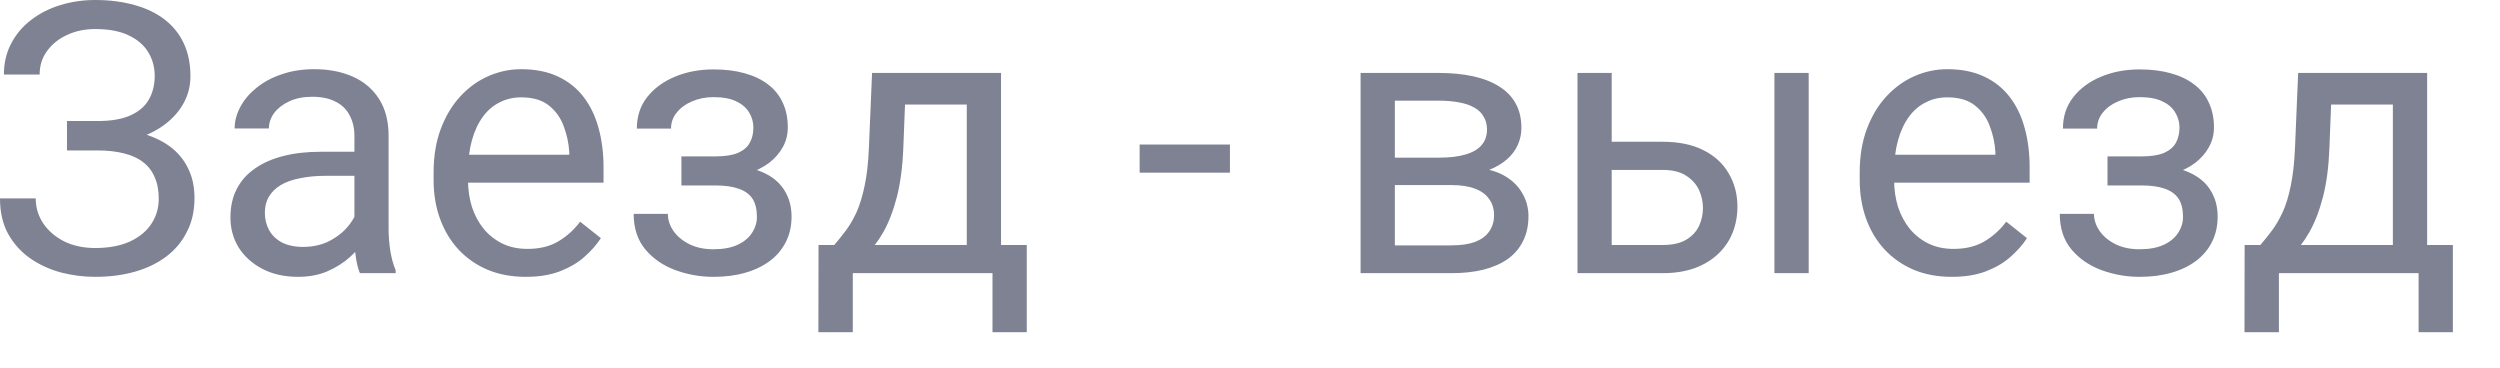 <?xml version="1.0" encoding="utf-8"?>
<svg xmlns="http://www.w3.org/2000/svg" fill="none" height="100%" overflow="visible" preserveAspectRatio="none" style="display: block;" viewBox="0 0 34 5" width="100%">
<path d="M1.347 1.956H0.911V1.646H1.329C1.514 1.646 1.663 1.62 1.777 1.568C1.891 1.516 1.974 1.444 2.026 1.351C2.078 1.259 2.104 1.153 2.104 1.032C2.104 0.916 2.076 0.81 2.019 0.715C1.962 0.617 1.873 0.54 1.754 0.483C1.635 0.424 1.482 0.395 1.294 0.395C1.153 0.395 1.025 0.422 0.911 0.476C0.797 0.528 0.707 0.601 0.639 0.695C0.572 0.787 0.539 0.893 0.539 1.014H0.053C0.053 0.858 0.086 0.718 0.151 0.594C0.216 0.468 0.306 0.361 0.42 0.274C0.534 0.185 0.666 0.117 0.815 0.071C0.966 0.024 1.126 0 1.294 0C1.49 0 1.668 0.023 1.827 0.068C1.987 0.111 2.123 0.177 2.237 0.264C2.351 0.351 2.439 0.46 2.499 0.589C2.56 0.718 2.59 0.868 2.59 1.039C2.59 1.165 2.561 1.283 2.502 1.394C2.443 1.505 2.359 1.602 2.25 1.686C2.141 1.77 2.01 1.836 1.858 1.885C1.705 1.932 1.534 1.956 1.347 1.956ZM0.911 1.742H1.347C1.553 1.742 1.737 1.763 1.898 1.804C2.059 1.847 2.195 1.908 2.305 1.988C2.416 2.069 2.5 2.169 2.557 2.288C2.616 2.405 2.645 2.54 2.645 2.693C2.645 2.864 2.612 3.016 2.544 3.148C2.479 3.281 2.386 3.394 2.265 3.486C2.144 3.578 2.001 3.648 1.835 3.695C1.67 3.742 1.49 3.765 1.294 3.765C1.136 3.765 0.98 3.745 0.826 3.705C0.673 3.663 0.534 3.599 0.41 3.513C0.286 3.426 0.186 3.315 0.111 3.181C0.037 3.047 0 2.886 0 2.698H0.486C0.486 2.821 0.519 2.933 0.586 3.035C0.655 3.138 0.75 3.22 0.871 3.282C0.992 3.342 1.133 3.373 1.294 3.373C1.478 3.373 1.634 3.344 1.762 3.287C1.891 3.228 1.989 3.148 2.056 3.048C2.125 2.946 2.159 2.831 2.159 2.703C2.159 2.591 2.141 2.493 2.104 2.411C2.069 2.327 2.016 2.258 1.946 2.205C1.877 2.151 1.79 2.111 1.686 2.086C1.584 2.06 1.465 2.046 1.329 2.046H0.911V1.742ZM4.82 3.249V1.847C4.82 1.74 4.798 1.647 4.754 1.568C4.713 1.487 4.649 1.425 4.563 1.382C4.477 1.338 4.372 1.316 4.246 1.316C4.128 1.316 4.025 1.336 3.936 1.377C3.849 1.417 3.78 1.47 3.73 1.535C3.681 1.601 3.657 1.671 3.657 1.747H3.191C3.191 1.649 3.216 1.553 3.267 1.457C3.317 1.361 3.389 1.275 3.484 1.198C3.579 1.119 3.693 1.057 3.826 1.012C3.96 0.965 4.109 0.941 4.274 0.941C4.472 0.941 4.646 0.975 4.797 1.042C4.95 1.109 5.069 1.211 5.155 1.346C5.242 1.481 5.285 1.649 5.285 1.852V3.121C5.285 3.212 5.293 3.308 5.308 3.41C5.325 3.513 5.349 3.601 5.381 3.675V3.715H4.895C4.872 3.661 4.853 3.59 4.84 3.501C4.827 3.41 4.82 3.326 4.82 3.249ZM4.9 2.064L4.906 2.391H4.435C4.302 2.391 4.184 2.402 4.08 2.424C3.976 2.444 3.888 2.475 3.818 2.517C3.748 2.559 3.694 2.612 3.657 2.675C3.62 2.737 3.602 2.811 3.602 2.894C3.602 2.98 3.621 3.058 3.659 3.128C3.698 3.199 3.756 3.255 3.833 3.297C3.912 3.337 4.009 3.358 4.123 3.358C4.265 3.358 4.391 3.327 4.5 3.267C4.609 3.206 4.696 3.133 4.759 3.045C4.825 2.958 4.86 2.873 4.865 2.791L5.064 3.015C5.052 3.086 5.02 3.164 4.968 3.249C4.916 3.335 4.847 3.417 4.759 3.496C4.674 3.573 4.571 3.638 4.452 3.69C4.335 3.74 4.202 3.765 4.055 3.765C3.87 3.765 3.708 3.729 3.569 3.657C3.431 3.585 3.324 3.488 3.247 3.368C3.171 3.245 3.134 3.108 3.134 2.957C3.134 2.811 3.162 2.683 3.219 2.572C3.276 2.46 3.358 2.367 3.466 2.293C3.573 2.217 3.702 2.16 3.853 2.122C4.004 2.083 4.173 2.064 4.359 2.064H4.9ZM7.148 3.765C6.958 3.765 6.786 3.733 6.632 3.669C6.479 3.604 6.348 3.513 6.237 3.395C6.128 3.278 6.044 3.138 5.985 2.977C5.926 2.816 5.897 2.64 5.897 2.449V2.343C5.897 2.122 5.93 1.925 5.995 1.752C6.061 1.577 6.15 1.429 6.262 1.309C6.374 1.188 6.502 1.096 6.645 1.034C6.787 0.972 6.935 0.941 7.088 0.941C7.282 0.941 7.45 0.975 7.591 1.042C7.733 1.109 7.85 1.203 7.941 1.324C8.031 1.443 8.098 1.584 8.142 1.747C8.186 1.908 8.208 2.084 8.208 2.275V2.484H6.174V2.104H7.742V2.069C7.735 1.948 7.71 1.831 7.666 1.716C7.625 1.602 7.557 1.508 7.465 1.435C7.373 1.361 7.247 1.324 7.088 1.324C6.982 1.324 6.885 1.346 6.796 1.392C6.707 1.435 6.63 1.501 6.567 1.588C6.503 1.675 6.453 1.782 6.418 1.908C6.383 2.033 6.365 2.179 6.365 2.343V2.449C6.365 2.578 6.383 2.7 6.418 2.814C6.455 2.926 6.508 3.025 6.577 3.111C6.647 3.196 6.732 3.263 6.831 3.312C6.932 3.361 7.046 3.385 7.173 3.385C7.338 3.385 7.477 3.351 7.591 3.284C7.705 3.217 7.805 3.128 7.89 3.015L8.172 3.239C8.114 3.328 8.039 3.413 7.948 3.493C7.858 3.574 7.746 3.639 7.614 3.69C7.483 3.74 7.328 3.765 7.148 3.765ZM9.768 2.414H9.267V2.127H9.73C9.859 2.127 9.962 2.111 10.037 2.079C10.113 2.045 10.166 1.999 10.198 1.94C10.23 1.882 10.246 1.813 10.246 1.734C10.246 1.664 10.228 1.597 10.191 1.535C10.155 1.471 10.098 1.42 10.02 1.382C9.941 1.341 9.835 1.321 9.703 1.321C9.595 1.321 9.498 1.341 9.411 1.379C9.323 1.416 9.254 1.467 9.202 1.533C9.151 1.596 9.126 1.668 9.126 1.749H8.661C8.661 1.583 8.708 1.44 8.801 1.321C8.897 1.2 9.024 1.107 9.182 1.042C9.341 0.976 9.515 0.944 9.703 0.944C9.86 0.944 10.001 0.961 10.126 0.996C10.251 1.03 10.358 1.081 10.445 1.148C10.532 1.213 10.598 1.295 10.644 1.394C10.691 1.492 10.714 1.605 10.714 1.734C10.714 1.826 10.693 1.914 10.649 1.996C10.605 2.078 10.542 2.151 10.46 2.215C10.378 2.277 10.278 2.326 10.161 2.361C10.045 2.396 9.914 2.414 9.768 2.414ZM9.267 2.237H9.768C9.931 2.237 10.074 2.254 10.198 2.285C10.323 2.315 10.427 2.361 10.511 2.421C10.594 2.482 10.657 2.556 10.699 2.645C10.743 2.733 10.765 2.833 10.765 2.947C10.765 3.075 10.739 3.19 10.687 3.292C10.636 3.393 10.564 3.478 10.47 3.549C10.376 3.619 10.264 3.673 10.133 3.71C10.004 3.747 9.86 3.765 9.703 3.765C9.526 3.765 9.355 3.735 9.189 3.675C9.023 3.614 8.886 3.521 8.779 3.395C8.672 3.268 8.618 3.106 8.618 2.909H9.083C9.083 2.992 9.109 3.07 9.161 3.144C9.213 3.217 9.286 3.277 9.378 3.322C9.472 3.368 9.58 3.39 9.703 3.39C9.833 3.39 9.943 3.37 10.03 3.33C10.117 3.29 10.182 3.236 10.226 3.169C10.271 3.101 10.294 3.029 10.294 2.95C10.294 2.847 10.274 2.765 10.234 2.703C10.194 2.641 10.131 2.596 10.047 2.567C9.965 2.537 9.859 2.522 9.73 2.522H9.267V2.237ZM11.86 0.992H12.325L12.285 2.011C12.275 2.269 12.245 2.493 12.197 2.68C12.148 2.868 12.086 3.029 12.011 3.161C11.935 3.292 11.85 3.402 11.756 3.491C11.664 3.58 11.569 3.654 11.47 3.715H11.238L11.251 3.335L11.346 3.332C11.402 3.267 11.455 3.2 11.507 3.131C11.559 3.061 11.607 2.977 11.651 2.882C11.694 2.784 11.73 2.666 11.759 2.527C11.789 2.386 11.809 2.214 11.817 2.011L11.86 0.992ZM11.975 0.992H13.614V3.715H13.148V1.422H11.975V0.992ZM11.132 3.332H13.964V4.518H13.498V3.715H11.598V4.518H11.13L11.132 3.332ZM16.727 1.966V2.348H15.499V1.966H16.727ZM19.74 2.517H18.846L18.841 2.144H19.571C19.716 2.144 19.835 2.13 19.931 2.101C20.028 2.073 20.102 2.03 20.15 1.973C20.199 1.916 20.223 1.846 20.223 1.762C20.223 1.696 20.209 1.639 20.18 1.591C20.153 1.54 20.113 1.499 20.057 1.467C20.002 1.434 19.933 1.409 19.851 1.394C19.77 1.378 19.675 1.369 19.566 1.369H18.97V3.715H18.504V0.992H19.566C19.739 0.992 19.894 1.007 20.032 1.037C20.171 1.067 20.289 1.113 20.387 1.175C20.486 1.236 20.561 1.313 20.613 1.407C20.665 1.501 20.691 1.611 20.691 1.739C20.691 1.821 20.674 1.899 20.641 1.973C20.607 2.047 20.558 2.112 20.492 2.169C20.427 2.226 20.346 2.273 20.251 2.311C20.155 2.346 20.045 2.368 19.921 2.379L19.74 2.517ZM19.74 3.715H18.678L18.909 3.337H19.74C19.869 3.337 19.977 3.321 20.062 3.29C20.148 3.256 20.211 3.209 20.253 3.148C20.297 3.086 20.319 3.013 20.319 2.927C20.319 2.841 20.297 2.768 20.253 2.708C20.211 2.646 20.148 2.599 20.062 2.567C19.977 2.533 19.869 2.517 19.74 2.517H19.033L19.038 2.144H19.921L20.09 2.285C20.239 2.297 20.366 2.334 20.47 2.396C20.574 2.458 20.653 2.537 20.706 2.633C20.76 2.726 20.787 2.829 20.787 2.94C20.787 3.067 20.763 3.18 20.714 3.277C20.667 3.374 20.598 3.455 20.508 3.521C20.417 3.585 20.307 3.633 20.178 3.667C20.049 3.699 19.903 3.715 19.74 3.715ZM21.794 1.928H22.611C22.831 1.928 23.017 1.966 23.168 2.043C23.319 2.119 23.433 2.224 23.51 2.358C23.589 2.491 23.629 2.642 23.629 2.811C23.629 2.937 23.607 3.055 23.563 3.166C23.519 3.275 23.454 3.371 23.367 3.453C23.281 3.535 23.175 3.6 23.047 3.647C22.921 3.692 22.776 3.715 22.611 3.715H21.454V0.992H21.919V3.332H22.611C22.746 3.332 22.853 3.308 22.934 3.259C23.014 3.211 23.072 3.148 23.108 3.071C23.143 2.993 23.16 2.913 23.16 2.829C23.16 2.747 23.143 2.666 23.108 2.587C23.072 2.508 23.014 2.443 22.934 2.391C22.853 2.337 22.746 2.311 22.611 2.311H21.794V1.928ZM24.598 0.992V3.715H24.132V0.992H24.598ZM26.543 3.765C26.353 3.765 26.181 3.733 26.027 3.669C25.874 3.604 25.743 3.513 25.632 3.395C25.523 3.278 25.439 3.138 25.38 2.977C25.322 2.816 25.292 2.64 25.292 2.449V2.343C25.292 2.122 25.325 1.925 25.39 1.752C25.456 1.577 25.545 1.429 25.657 1.309C25.77 1.188 25.897 1.096 26.04 1.034C26.182 0.972 26.33 0.941 26.483 0.941C26.677 0.941 26.845 0.975 26.986 1.042C27.128 1.109 27.245 1.203 27.336 1.324C27.427 1.443 27.494 1.584 27.537 1.747C27.581 1.908 27.603 2.084 27.603 2.275V2.484H25.569V2.104H27.137V2.069C27.131 1.948 27.105 1.831 27.061 1.716C27.02 1.602 26.952 1.508 26.86 1.435C26.768 1.361 26.642 1.324 26.483 1.324C26.377 1.324 26.28 1.346 26.191 1.392C26.102 1.435 26.025 1.501 25.962 1.588C25.898 1.675 25.848 1.782 25.813 1.908C25.778 2.033 25.76 2.179 25.76 2.343V2.449C25.76 2.578 25.778 2.7 25.813 2.814C25.85 2.926 25.903 3.025 25.972 3.111C26.042 3.196 26.127 3.263 26.226 3.312C26.327 3.361 26.441 3.385 26.568 3.385C26.733 3.385 26.872 3.351 26.986 3.284C27.1 3.217 27.2 3.128 27.285 3.015L27.567 3.239C27.509 3.328 27.434 3.413 27.343 3.493C27.253 3.574 27.141 3.639 27.009 3.69C26.878 3.74 26.723 3.765 26.543 3.765ZM29.163 2.414H28.662V2.127H29.125C29.255 2.127 29.357 2.111 29.432 2.079C29.508 2.045 29.561 1.999 29.593 1.94C29.625 1.882 29.641 1.813 29.641 1.734C29.641 1.664 29.623 1.597 29.586 1.535C29.551 1.471 29.494 1.42 29.415 1.382C29.336 1.341 29.23 1.321 29.098 1.321C28.99 1.321 28.893 1.341 28.806 1.379C28.718 1.416 28.649 1.467 28.597 1.533C28.546 1.596 28.521 1.668 28.521 1.749H28.056C28.056 1.583 28.103 1.44 28.197 1.321C28.292 1.2 28.419 1.107 28.577 1.042C28.736 0.976 28.91 0.944 29.098 0.944C29.255 0.944 29.396 0.961 29.521 0.996C29.646 1.03 29.753 1.081 29.84 1.148C29.927 1.213 29.994 1.295 30.039 1.394C30.086 1.492 30.11 1.605 30.11 1.734C30.11 1.826 30.088 1.914 30.044 1.996C30 2.078 29.937 2.151 29.855 2.215C29.773 2.277 29.673 2.326 29.556 2.361C29.44 2.396 29.309 2.414 29.163 2.414ZM28.662 2.237H29.163C29.326 2.237 29.469 2.254 29.593 2.285C29.718 2.315 29.822 2.361 29.906 2.421C29.99 2.482 30.052 2.556 30.094 2.645C30.138 2.733 30.16 2.833 30.16 2.947C30.16 3.075 30.134 3.19 30.082 3.292C30.032 3.393 29.959 3.478 29.865 3.549C29.771 3.619 29.659 3.673 29.528 3.71C29.399 3.747 29.255 3.765 29.098 3.765C28.921 3.765 28.75 3.735 28.584 3.675C28.418 3.614 28.281 3.521 28.174 3.395C28.067 3.268 28.013 3.106 28.013 2.909H28.478C28.478 2.992 28.505 3.07 28.557 3.144C28.608 3.217 28.681 3.277 28.773 3.322C28.867 3.368 28.975 3.39 29.098 3.39C29.229 3.39 29.338 3.37 29.425 3.33C29.512 3.29 29.578 3.236 29.621 3.169C29.666 3.101 29.689 3.029 29.689 2.95C29.689 2.847 29.669 2.765 29.629 2.703C29.588 2.641 29.526 2.596 29.443 2.567C29.36 2.537 29.255 2.522 29.125 2.522H28.662V2.237ZM31.255 0.992H31.72L31.68 2.011C31.67 2.269 31.641 2.493 31.592 2.68C31.543 2.868 31.481 3.029 31.405 3.161C31.33 3.292 31.245 3.402 31.151 3.491C31.059 3.58 30.963 3.654 30.865 3.715H30.633L30.646 3.335L30.741 3.332C30.797 3.267 30.85 3.2 30.902 3.131C30.954 3.061 31.002 2.977 31.046 2.882C31.09 2.784 31.126 2.666 31.154 2.527C31.184 2.386 31.203 2.214 31.212 2.011L31.255 0.992ZM31.37 0.992H33.009V3.715H32.543V1.422H31.37V0.992ZM30.527 3.332H33.359V4.518H32.893V3.715H30.993V4.518H30.525L30.527 3.332Z" fill="#7E8292" id="Vector"/>
</svg>
